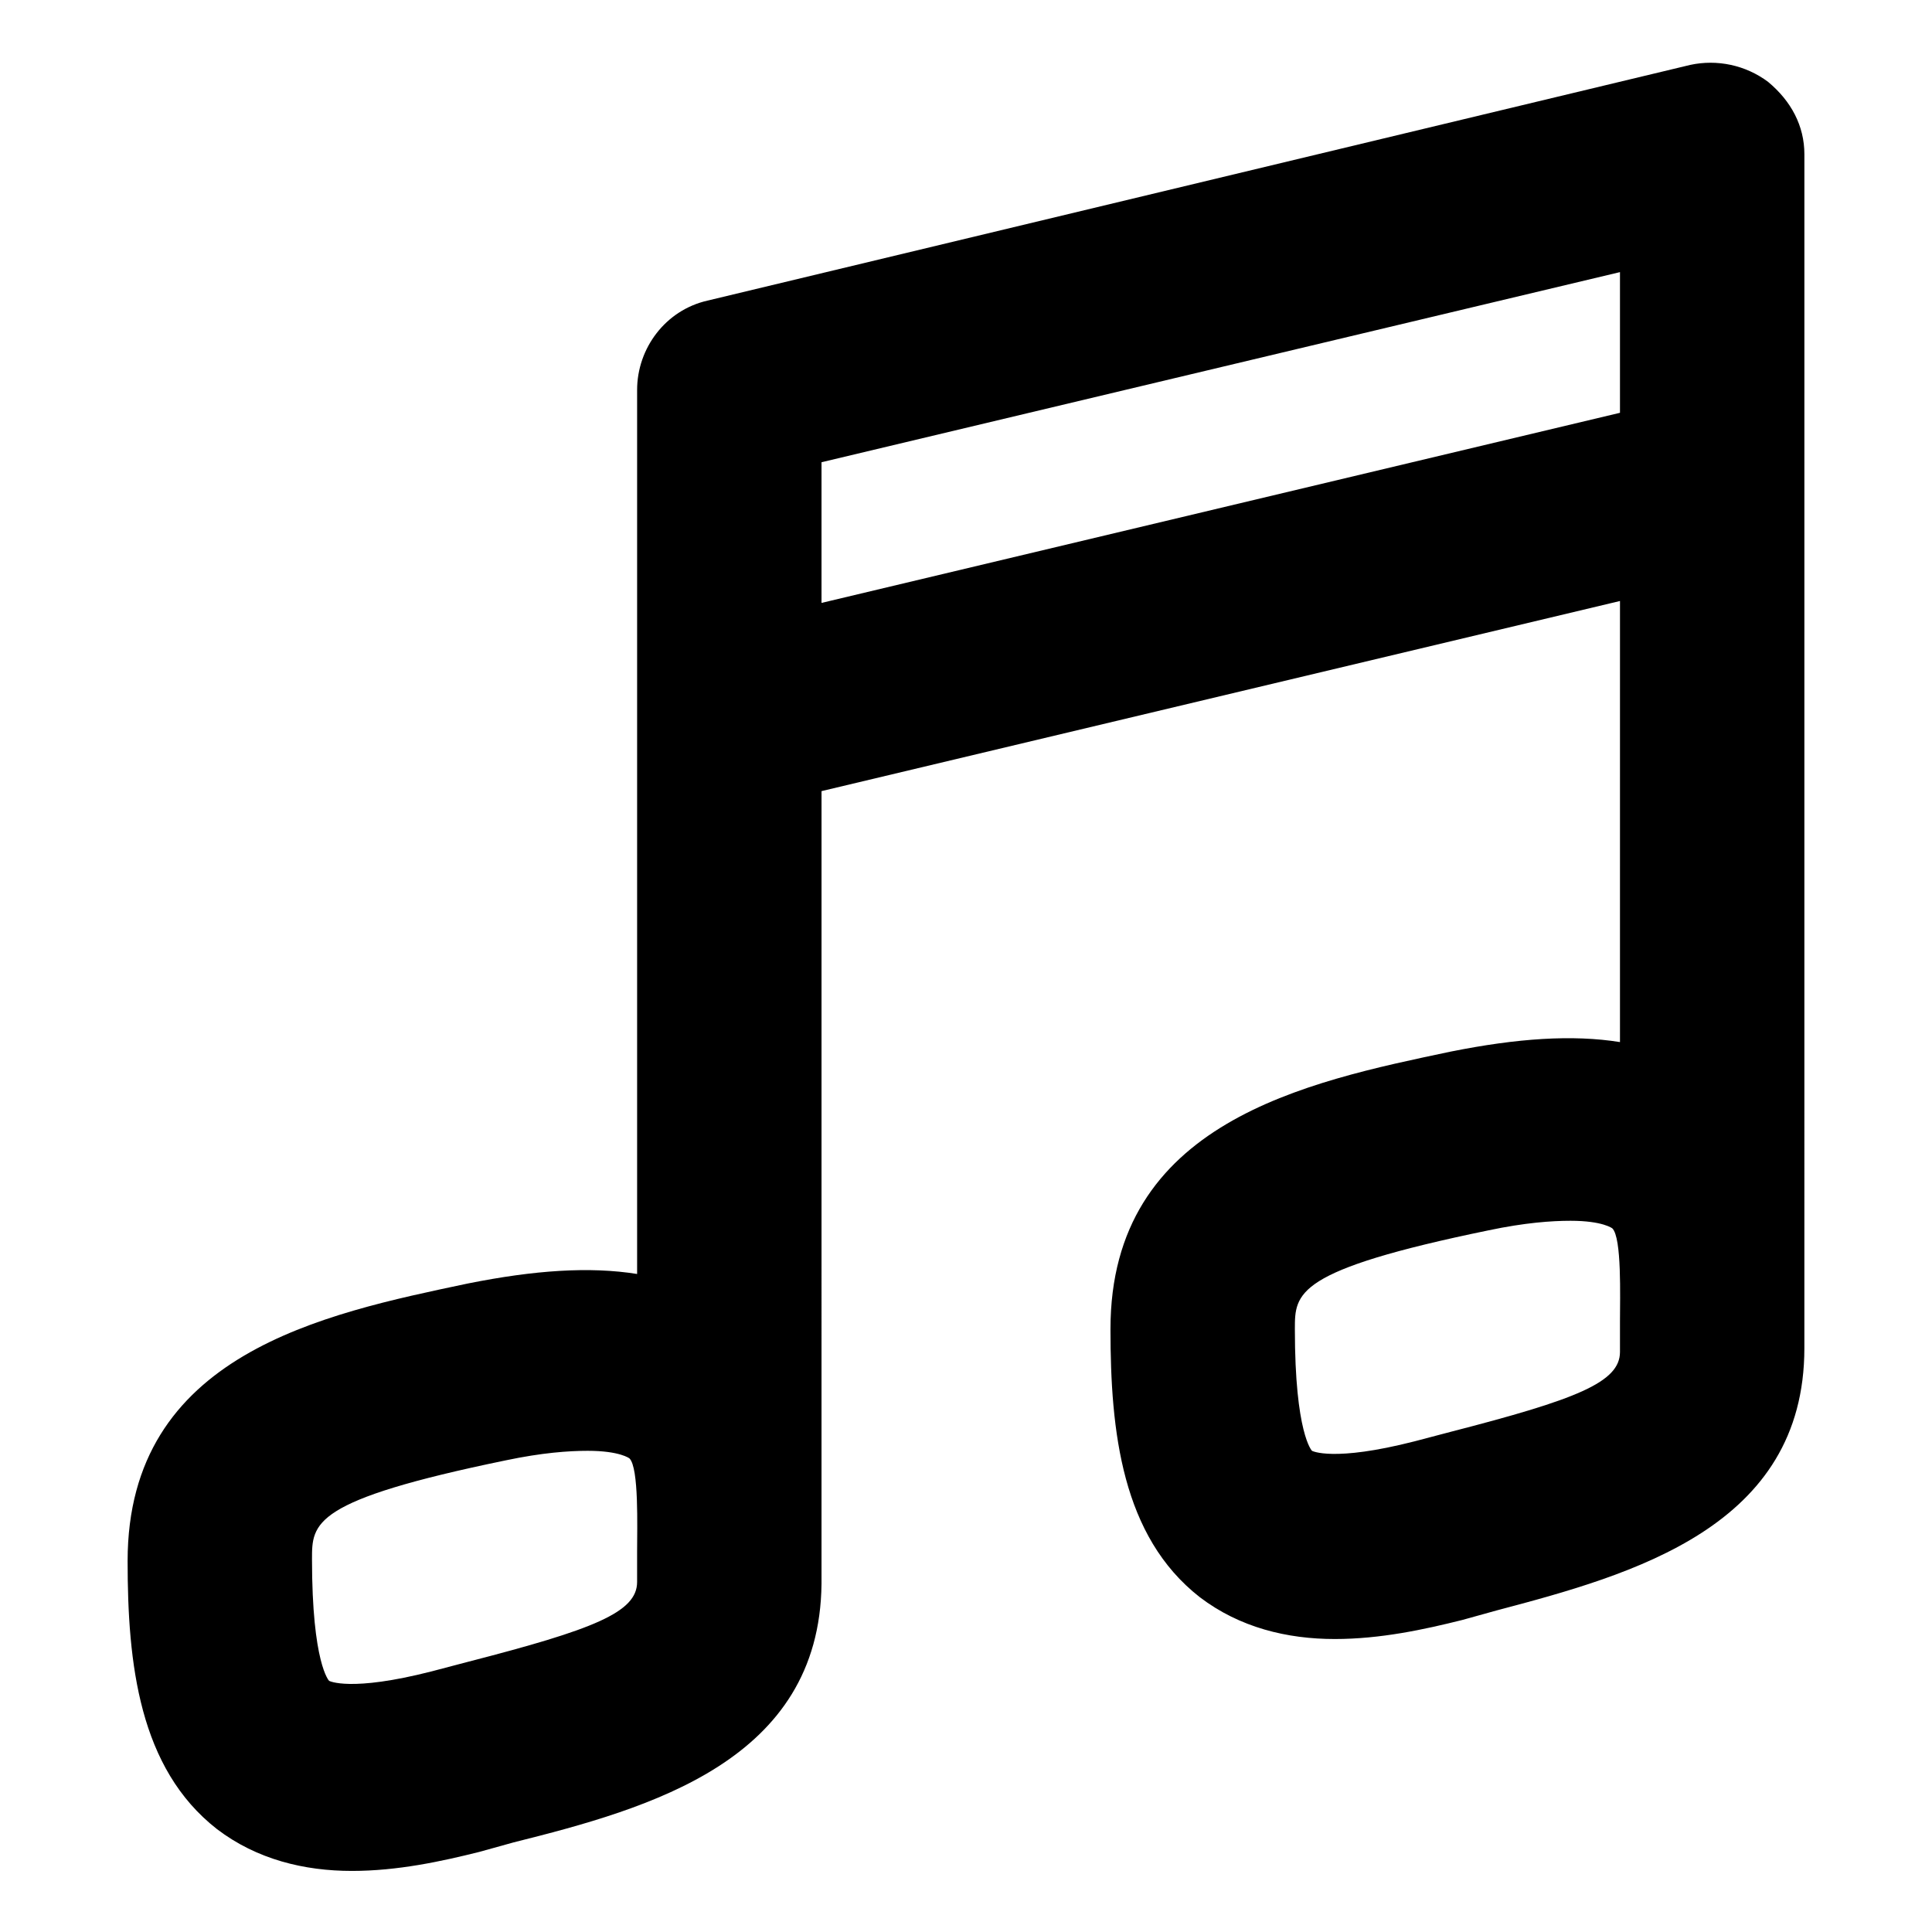 <?xml version="1.0" encoding="UTF-8"?>
<!-- The Best Svg Icon site in the world: iconSvg.co, Visit us! https://iconsvg.co -->
<svg fill="#000000" width="800px" height="800px" version="1.1" viewBox="144 144 512 512" xmlns="http://www.w3.org/2000/svg">
 <path d="m612.61 165.73c-6.047-4.535-13.602-6.047-20.656-4.535l-260.47 62.473c-11.082 2.519-18.641 12.594-18.641 23.68v234.27c-12.594-2.016-27.207-1.008-44.84 2.519-38.289 8.062-90.184 18.641-90.184 73.555 0 27.207 3.023 54.914 23.68 71.039 10.578 8.062 23.176 11.082 35.77 11.082 12.09 0 23.68-2.519 33.754-5.039l9.07-2.519c36.273-9.07 81.113-21.664 81.617-68.52l0.004-210.08 211.6-50.383-0.004 116.89c-12.594-2.016-27.207-1.008-44.84 2.519-38.289 8.062-90.184 18.641-90.184 73.555 0 27.207 3.023 54.914 23.68 71.039 10.578 8.062 23.176 11.082 35.77 11.082 12.09 0 23.68-2.519 33.754-5.039l9.07-2.519c36.273-9.574 81.617-22.168 81.617-69.527l0.004-316.39c0-7.555-3.527-14.105-9.574-19.145zm-299.77 389.45v8.062c0 8.062-11.586 12.594-44.84 21.16l-9.574 2.519c-21.664 5.543-27.207 2.519-27.207 2.519s-4.535-4.535-4.535-32.242c0-9.574 0-15.617 51.387-26.199 9.574-2.016 16.625-2.519 21.664-2.519 8.566 0 11.082 2.016 11.082 2.016 2.527 2.516 2.023 18.133 2.023 24.684zm260.47-60.961v8.062c0 8.062-11.586 12.594-44.84 21.16l-9.574 2.519c-21.664 5.543-27.207 2.519-27.207 2.519s-4.535-4.535-4.535-32.242c0-9.574 0-15.617 51.387-26.199 9.574-2.016 16.625-2.519 21.664-2.519 8.566 0 11.082 2.016 11.082 2.016 2.527 2.516 2.023 18.133 2.023 24.684zm-211.6-190.44v-37.281l211.6-50.383v37.281z"/>
</svg>